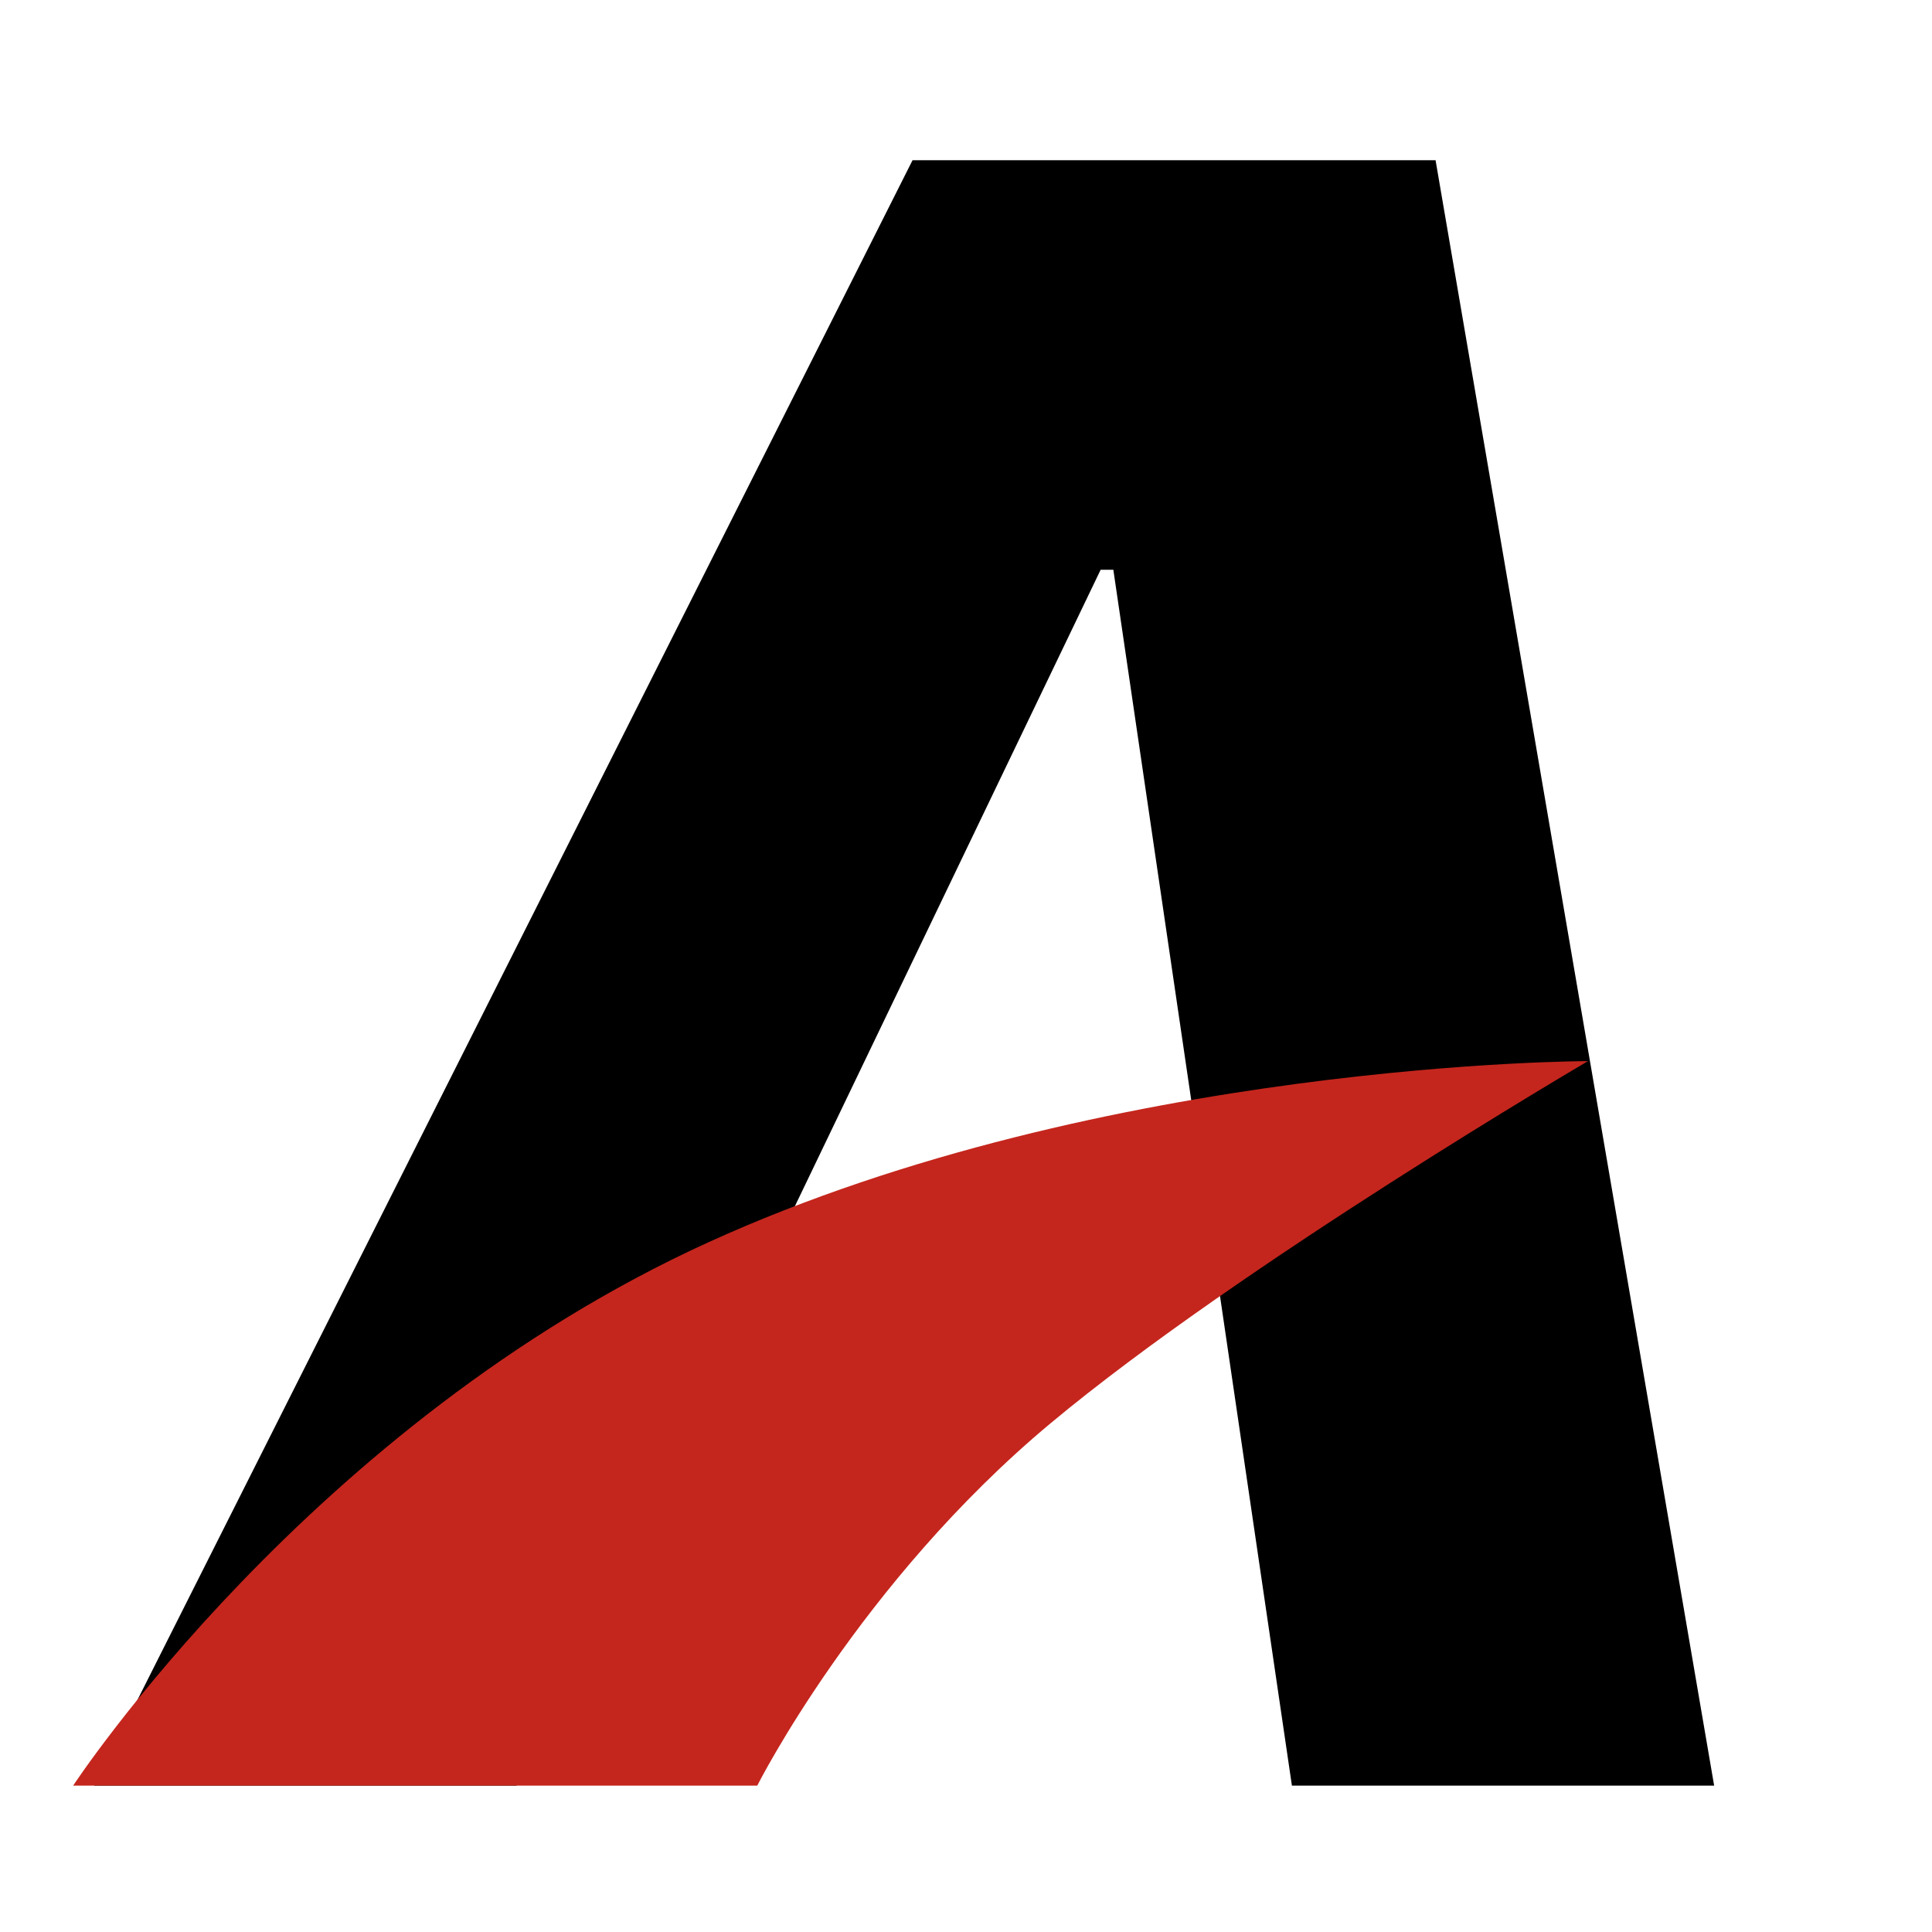<?xml version="1.0" encoding="UTF-8"?>
<svg xmlns="http://www.w3.org/2000/svg" width="42" height="42" viewBox="0 0 42 42" fill="none">
  <g clip-path="url(#clip0_229_487)">
    <path d="M-174.576 14.146C-174.484 12.846 -174.829 11.839 -175.611 11.126C-176.382 10.413 -177.601 10.057 -179.269 10.057C-180.373 10.057 -181.316 10.2 -182.098 10.488C-182.88 10.764 -183.496 11.155 -183.944 11.661C-184.393 12.156 -184.675 12.731 -184.79 13.387C-184.893 13.904 -184.865 14.364 -184.703 14.767C-184.542 15.169 -184.261 15.526 -183.858 15.836C-183.444 16.147 -182.932 16.417 -182.323 16.648C-181.701 16.878 -181.005 17.079 -180.235 17.251L-177.336 17.942C-175.657 18.321 -174.202 18.827 -172.971 19.46C-171.729 20.081 -170.722 20.834 -169.952 21.72C-169.181 22.594 -168.652 23.601 -168.364 24.739C-168.077 25.878 -168.054 27.155 -168.295 28.57C-168.664 30.801 -169.543 32.716 -170.935 34.315C-172.316 35.914 -174.121 37.139 -176.353 37.99C-178.573 38.841 -181.155 39.267 -184.1 39.267C-187.044 39.267 -189.546 38.824 -191.605 37.938C-193.652 37.041 -195.136 35.69 -196.056 33.884C-196.976 32.078 -197.224 29.8 -196.798 27.051H-188.637C-188.764 28.19 -188.62 29.139 -188.206 29.898C-187.78 30.657 -187.125 31.232 -186.239 31.623C-185.353 32.014 -184.284 32.21 -183.03 32.21C-181.88 32.21 -180.873 32.055 -180.011 31.744C-179.136 31.434 -178.44 31.002 -177.923 30.45C-177.394 29.898 -177.072 29.265 -176.957 28.552C-176.842 27.897 -176.951 27.327 -177.285 26.844C-177.607 26.361 -178.159 25.941 -178.941 25.585C-179.711 25.228 -180.724 24.906 -181.977 24.619L-185.514 23.756C-188.436 23.043 -190.65 21.904 -192.157 20.34C-193.652 18.775 -194.181 16.653 -193.744 13.973C-193.376 11.776 -192.468 9.855 -191.018 8.211C-189.557 6.566 -187.711 5.289 -185.48 4.38C-183.237 3.46 -180.77 3 -178.078 3C-175.341 3 -173.04 3.466 -171.177 4.398C-169.302 5.318 -167.95 6.617 -167.122 8.297C-166.283 9.965 -166.041 11.914 -166.398 14.146H-174.576Z" fill="black"></path>
    <path d="M-166.159 38.818L-160.293 3.483H-135.655L-136.828 10.419H-152.925L-154.099 17.665H-139.261L-140.434 24.619H-155.272L-156.445 31.882H-140.348L-141.521 38.818H-166.159Z" fill="black"></path>
    <path d="M-136.658 38.818L-130.792 3.483H-116.196C-113.55 3.483 -111.342 3.96 -109.57 4.915C-107.799 5.858 -106.54 7.216 -105.792 8.987C-105.044 10.747 -104.872 12.834 -105.274 15.25C-105.665 17.688 -106.54 19.765 -107.897 21.478C-109.243 23.181 -110.979 24.48 -113.107 25.378C-115.224 26.275 -117.628 26.723 -120.319 26.723H-129.55L-128.411 19.995H-120.768C-119.491 19.995 -118.387 19.828 -117.455 19.494C-116.524 19.149 -115.782 18.632 -115.23 17.942C-114.666 17.24 -114.292 16.343 -114.108 15.25C-113.936 14.157 -114.016 13.254 -114.35 12.541C-114.672 11.816 -115.241 11.276 -116.058 10.919C-116.863 10.551 -117.898 10.367 -119.163 10.367H-123.373L-128.118 38.818H-136.658ZM-114.091 22.669L-107.966 38.818H-117.283L-123.218 22.669H-114.091Z" fill="black"></path>
    <path d="M-91.75 3.483L-88.144 29.363H-87.851L-75.653 3.483H-66.095L-83.883 38.818H-95.253L-101.309 3.483H-91.75Z" fill="black"></path>
    <path d="M-54.236 3.483L-60.102 38.818H-68.642L-62.776 3.483H-54.236Z" fill="black"></path>
    <path d="M-55.226 38.818L-49.36 3.483H-34.764C-32.118 3.483 -29.915 3.995 -28.155 5.019C-26.396 6.042 -25.148 7.474 -24.412 9.315C-23.675 11.155 -23.509 13.289 -23.911 15.716C-24.302 18.166 -25.182 20.299 -26.551 22.117C-27.908 23.934 -29.657 25.343 -31.796 26.344C-33.935 27.345 -36.368 27.845 -39.094 27.845H-48.083L-46.962 21.116H-39.543C-38.243 21.116 -37.122 20.892 -36.178 20.443C-35.224 19.995 -34.459 19.368 -33.884 18.563C-33.309 17.757 -32.929 16.808 -32.745 15.716C-32.572 14.623 -32.641 13.68 -32.952 12.886C-33.263 12.081 -33.82 11.46 -34.626 11.023C-35.419 10.586 -36.454 10.367 -37.731 10.367H-41.941L-46.686 38.818H-55.226Z" fill="black"></path>
    <path d="M-24.065 38.818L-18.199 3.483H-9.658L-14.351 31.882H0.349L-0.825 38.818H-24.065Z" fill="black"></path>
    <path d="M11.229 38.818H2.05L19.838 3.483H31.208L37.264 38.818H28.085L24.203 12.386H23.927L11.229 38.818Z" fill="black"></path>
    <path d="M62.663 14.146C62.755 12.846 62.409 11.839 61.627 11.126C60.857 10.413 59.637 10.057 57.969 10.057C56.865 10.057 55.922 10.2 55.14 10.488C54.358 10.764 53.742 11.155 53.294 11.661C52.845 12.156 52.563 12.731 52.448 13.387C52.345 13.904 52.374 14.364 52.535 14.767C52.696 15.169 52.977 15.526 53.38 15.836C53.794 16.147 54.306 16.417 54.916 16.648C55.537 16.878 56.233 17.079 57.003 17.251L59.902 17.942C61.581 18.321 63.036 18.827 64.267 19.46C65.509 20.081 66.516 20.834 67.286 21.72C68.057 22.594 68.586 23.601 68.874 24.739C69.161 25.878 69.184 27.155 68.943 28.57C68.575 30.801 67.695 32.716 66.303 34.315C64.923 35.914 63.117 37.139 60.885 37.99C58.665 38.841 56.083 39.267 53.139 39.267C50.194 39.267 47.692 38.824 45.633 37.938C43.586 37.041 42.102 35.69 41.182 33.884C40.262 32.078 40.014 29.8 40.44 27.051H48.601C48.474 28.19 48.618 29.139 49.032 29.898C49.458 30.657 50.114 31.232 50.999 31.623C51.885 32.014 52.955 32.21 54.208 32.21C55.358 32.21 56.365 32.055 57.228 31.744C58.102 31.434 58.798 31.002 59.315 30.45C59.844 29.898 60.166 29.265 60.282 28.552C60.397 27.897 60.287 27.327 59.954 26.844C59.632 26.361 59.08 25.941 58.297 25.585C57.527 25.228 56.514 24.906 55.261 24.619L51.724 23.756C48.802 23.043 46.588 21.904 45.081 20.34C43.586 18.775 43.057 16.653 43.494 13.973C43.862 11.776 44.771 9.855 46.22 8.211C47.681 6.566 49.527 5.289 51.758 4.38C54.001 3.46 56.468 3 59.16 3C61.898 3 64.198 3.466 66.061 4.398C67.936 5.318 69.288 6.617 70.116 8.297C70.956 9.965 71.197 11.914 70.841 14.146H62.663Z" fill="black"></path>
    <path d="M1.59 38.818H16.462C16.462 38.818 18.687 34.403 22.836 30.943C26.985 27.483 34.521 23.068 34.521 23.068C34.521 23.068 24.047 23.068 15.4 27.006C6.753 30.943 1.59 38.818 1.59 38.818Z" fill="#C4261D"></path>
  </g>
  <defs>
    <clipPath id="clip0_229_487">
      <rect width="39" height="36" fill="white" transform="translate(1 3)"></rect>
    </clipPath>
  </defs>
</svg>
